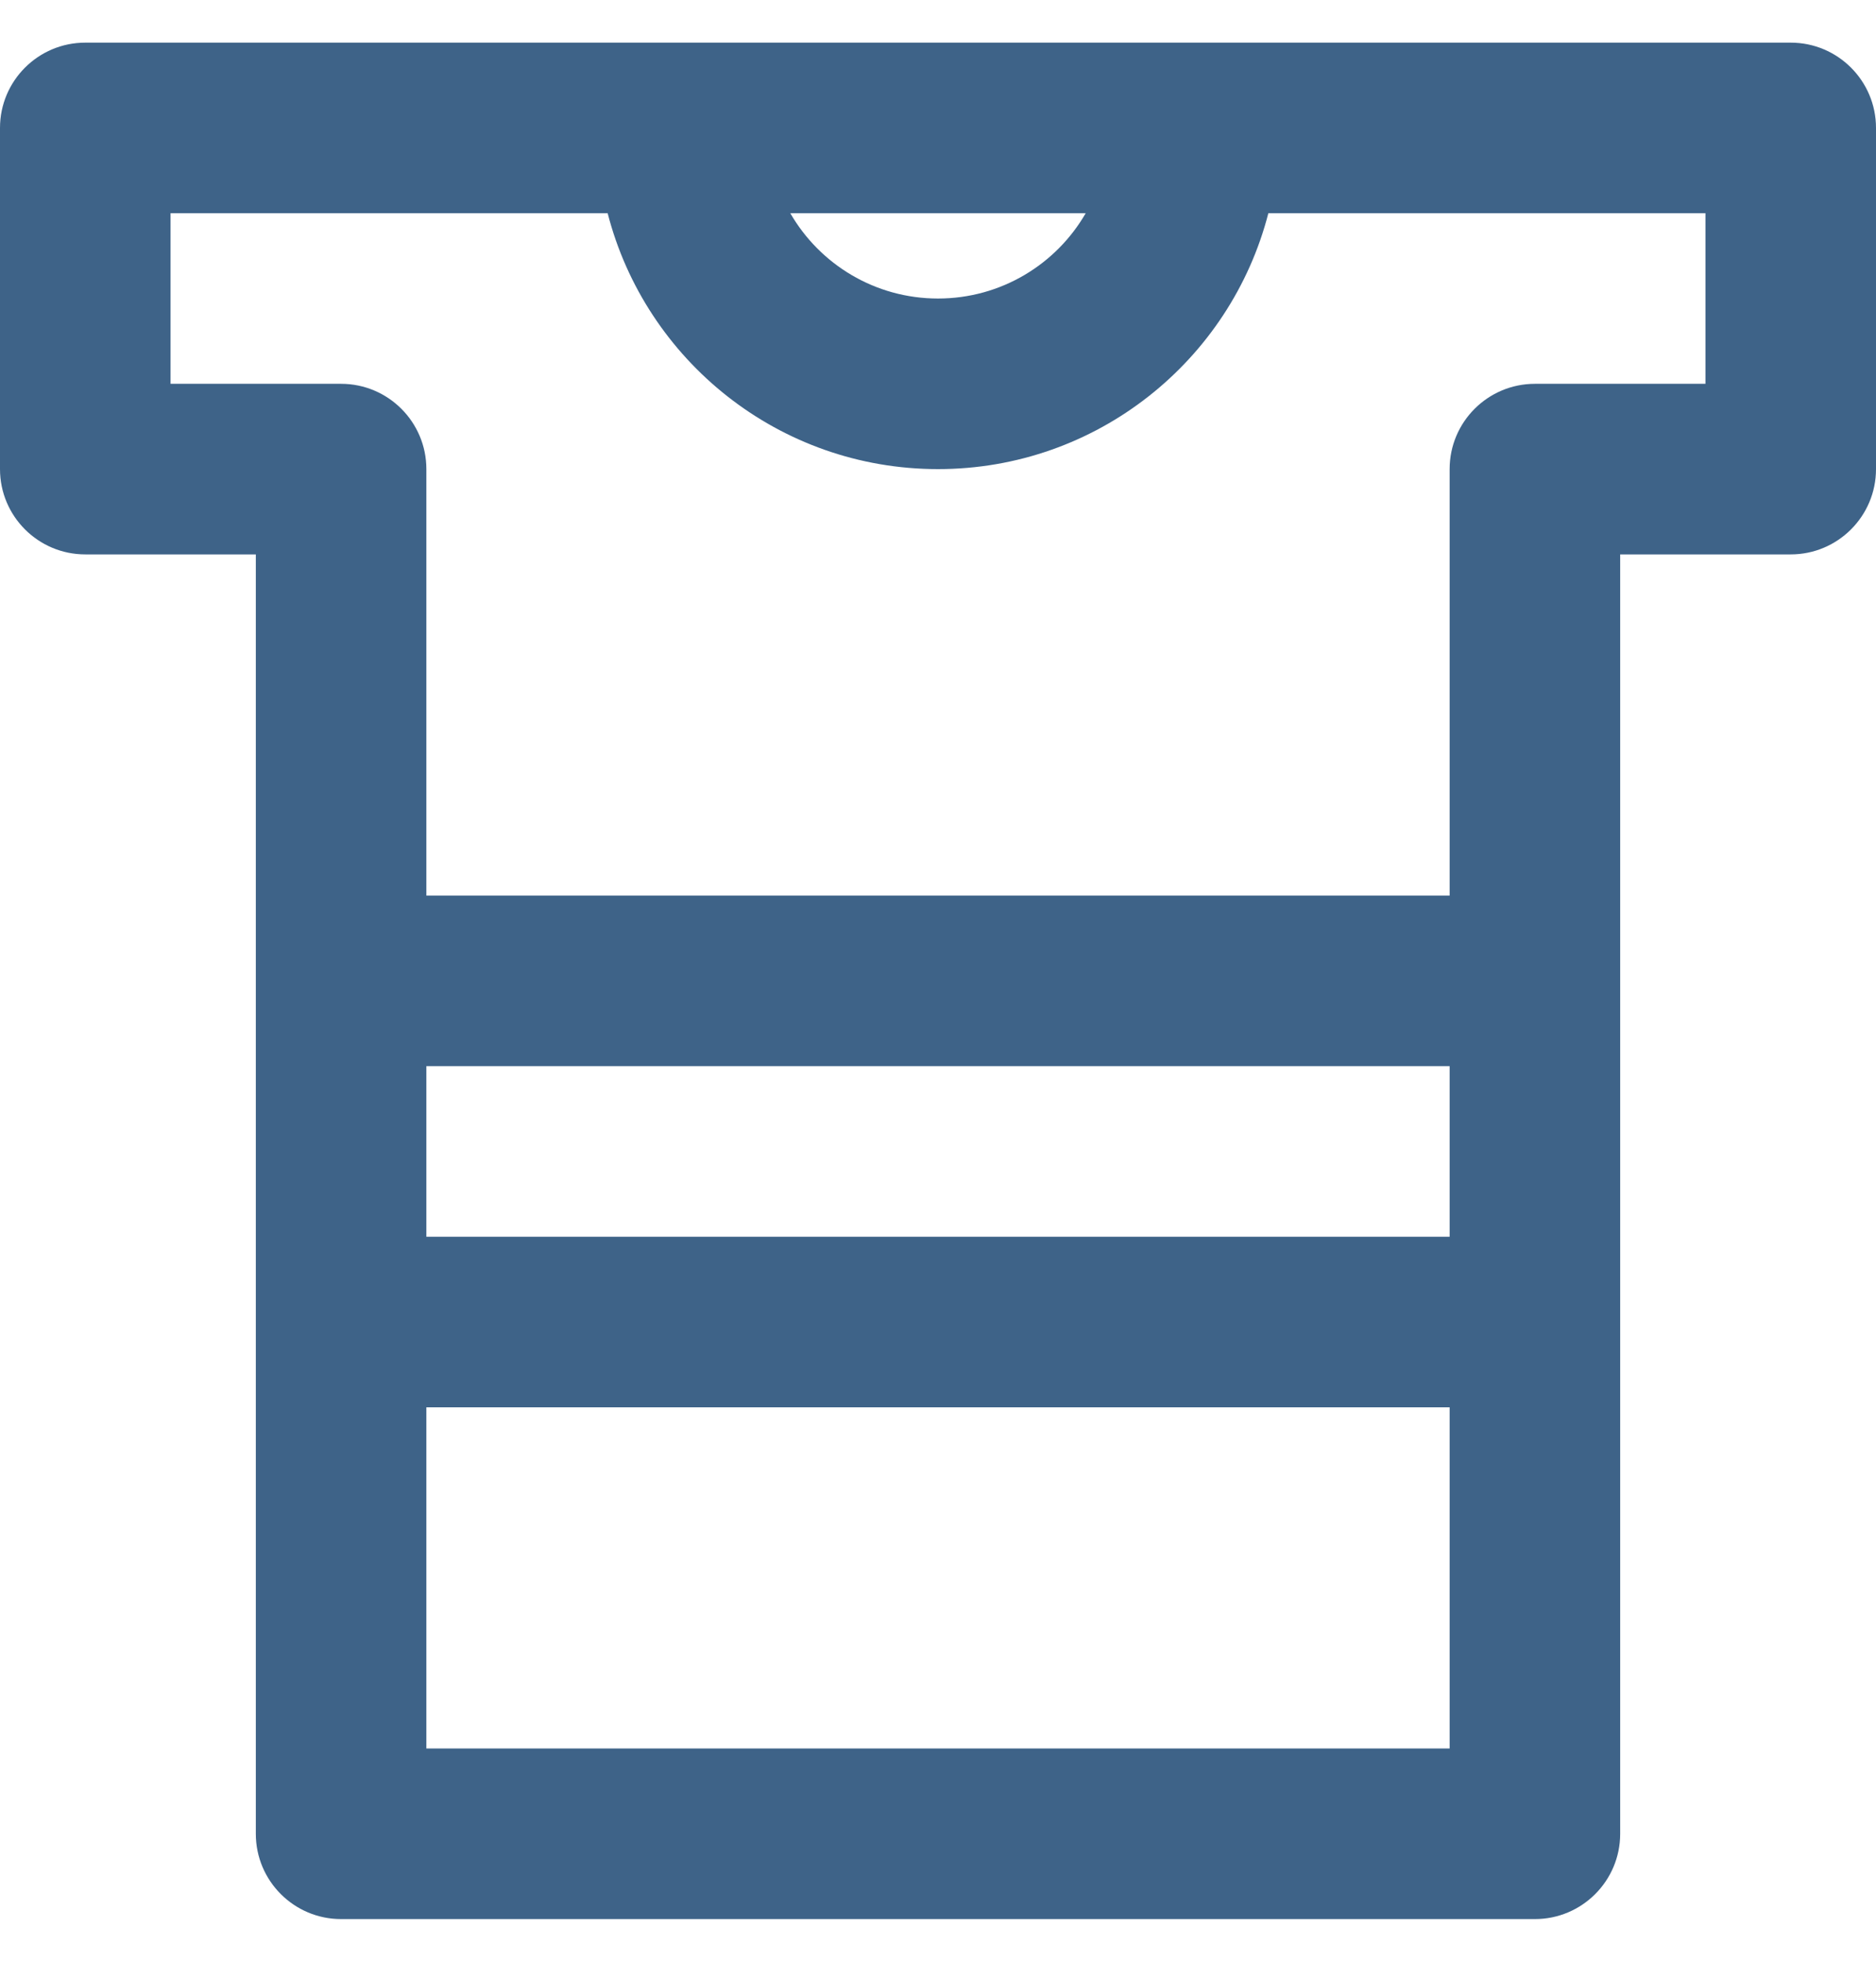 <svg width="22" height="23" viewBox="0 0 22 23" fill="none" xmlns="http://www.w3.org/2000/svg">
<path fill-rule="evenodd" clip-rule="evenodd" d="M0 1.5C0 0.948 0.448 0.5 1 0.5H21C21.552 0.5 22 0.948 22 1.5V5.5C22 6.052 21.552 6.5 21 6.5H19V21.5C19 22.052 18.552 22.5 18 22.5H4C3.448 22.5 3 22.052 3 21.5V6.5H1C0.448 6.5 0 6.052 0 5.5V1.5ZM5 12.5V14.5H17V12.5H5ZM17 10.5H5V5.5C5 4.948 4.552 4.5 4 4.5H2V2.5H7.126C7.57 4.225 9.136 5.5 11 5.5C12.864 5.5 14.43 4.225 14.874 2.5H20V4.5H18C17.448 4.5 17 4.948 17 5.5V10.5ZM12.732 2.5H9.268C9.613 3.098 10.26 3.5 11 3.5C11.74 3.5 12.387 3.098 12.732 2.5ZM17 16.5H5V20.5H17V16.5Z" fill="#3E6388"/>
</svg>
